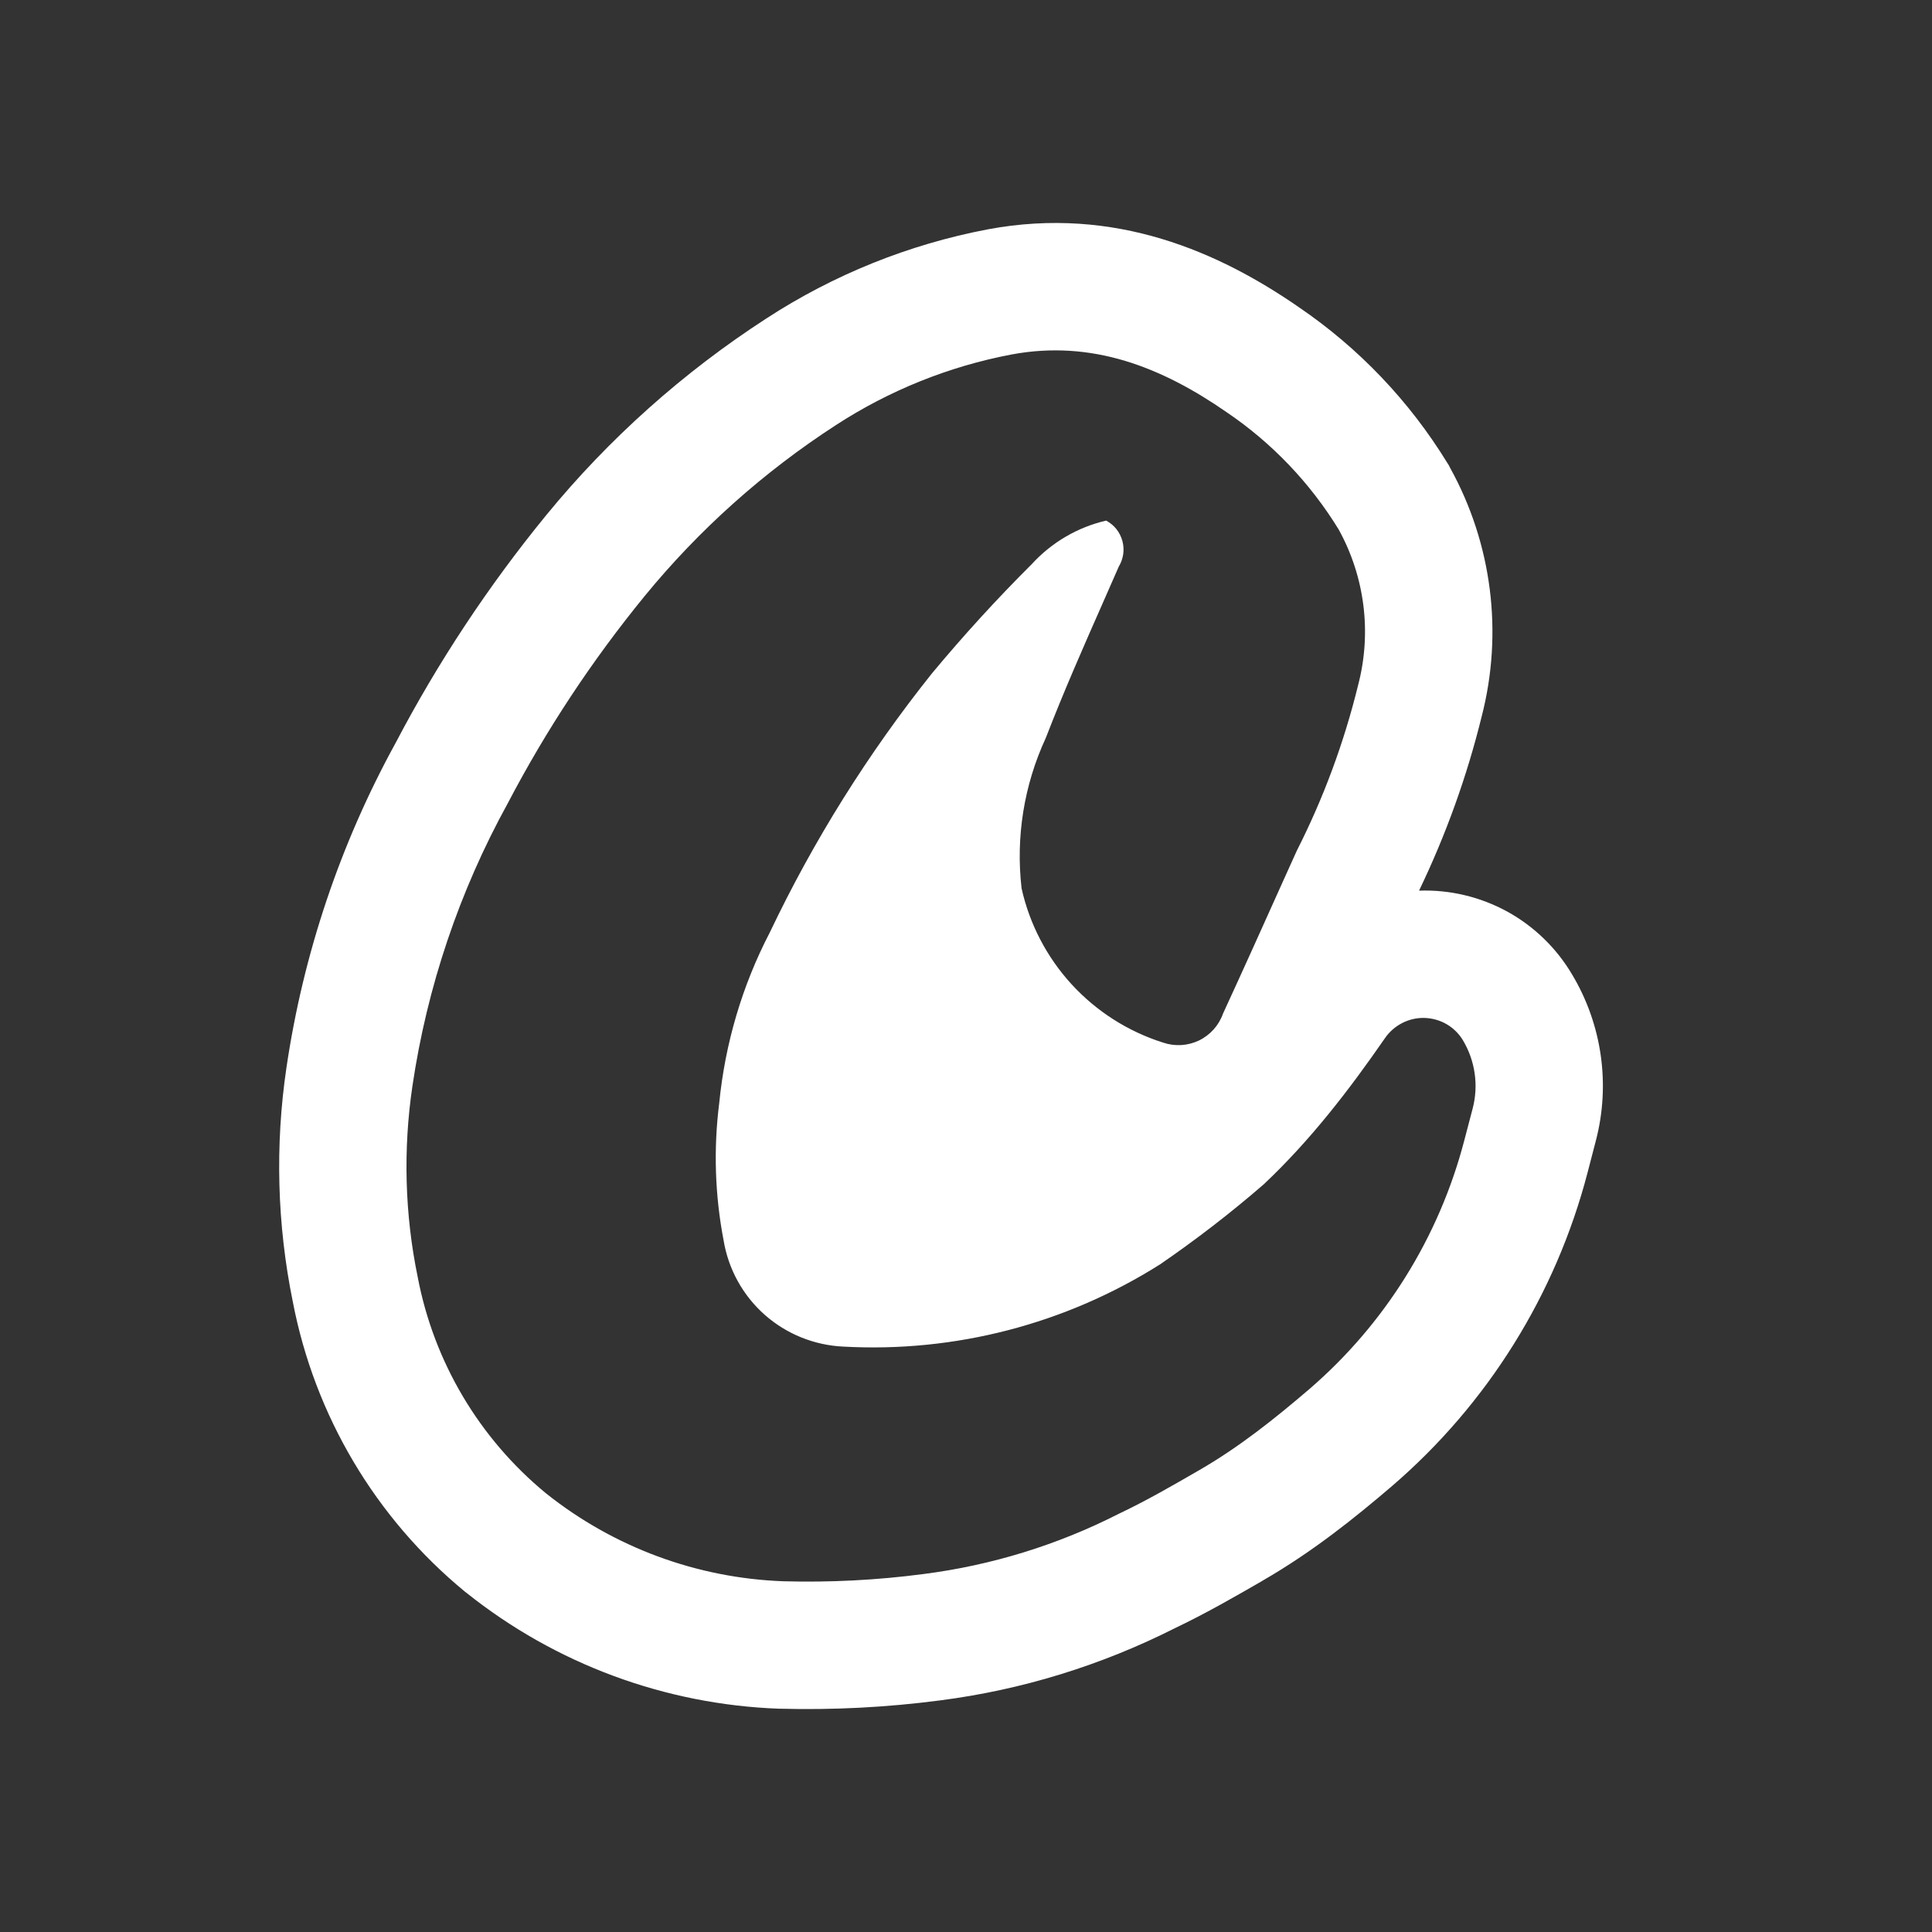 <svg width="26" height="26" viewBox="0 0 26 26" fill="none" xmlns="http://www.w3.org/2000/svg">
<rect x="0" y="0" width="26" height="26" fill="#333333" stroke="none"/>
<path d="M13.295 3.086C15.009 2.766 16.415 3.397 17.482 4.136C18.288 4.685 18.967 5.398 19.477 6.229L19.498 6.262L19.516 6.298C20.079 7.317 20.231 8.514 19.94 9.641C19.741 10.45 19.458 11.236 19.097 11.986C19.51 11.971 19.92 12.069 20.283 12.267C20.645 12.466 20.947 12.759 21.157 13.115C21.559 13.787 21.674 14.592 21.477 15.348L21.364 15.783C20.936 17.423 20.019 18.893 18.734 19.998C18.23 20.429 17.665 20.883 16.998 21.268L16.975 21.282C16.64 21.475 16.238 21.708 15.81 21.912C14.818 22.413 13.748 22.743 12.645 22.884C11.933 22.977 11.215 23.014 10.498 22.995H10.483C8.951 22.939 7.476 22.393 6.278 21.436L6.268 21.428L6.257 21.42C5.053 20.429 4.234 19.048 3.94 17.516C3.729 16.48 3.7 15.414 3.855 14.367C4.081 12.836 4.578 11.357 5.323 10C5.893 8.912 6.572 7.886 7.349 6.935C8.194 5.903 9.196 5.009 10.316 4.284C11.22 3.696 12.23 3.289 13.29 3.087H13.293L13.295 3.086ZM16.51 5.549C15.638 4.944 14.699 4.567 13.61 4.771C12.769 4.931 11.967 5.254 11.249 5.721C10.278 6.35 9.409 7.126 8.676 8.021C7.969 8.886 7.351 9.821 6.833 10.811C6.182 11.993 5.747 13.282 5.55 14.617C5.424 15.47 5.447 16.34 5.621 17.184C5.838 18.327 6.449 19.357 7.347 20.096C8.258 20.823 9.379 21.238 10.544 21.28C11.173 21.297 11.802 21.265 12.425 21.183C13.342 21.066 14.231 20.792 15.054 20.373C15.426 20.197 15.784 19.99 16.14 19.784C16.67 19.478 17.141 19.104 17.618 18.696C18.637 17.819 19.365 16.651 19.705 15.35L19.819 14.916C19.9 14.605 19.852 14.274 19.686 13.997C19.632 13.908 19.556 13.834 19.466 13.782C19.376 13.73 19.274 13.702 19.17 13.699C19.066 13.696 18.963 13.72 18.871 13.767C18.778 13.815 18.698 13.884 18.639 13.97C18.154 14.671 17.635 15.346 17.008 15.937C16.563 16.323 16.097 16.682 15.612 17.015C14.34 17.819 12.85 18.205 11.349 18.122C10.958 18.104 10.584 17.953 10.29 17.693C9.997 17.433 9.802 17.08 9.738 16.693C9.621 16.084 9.601 15.46 9.679 14.845C9.758 14.043 9.988 13.264 10.359 12.55C10.95 11.308 11.683 10.138 12.541 9.063C12.966 8.552 13.415 8.06 13.886 7.591C14.153 7.299 14.502 7.095 14.886 7.006C14.939 7.034 14.986 7.073 15.024 7.12C15.061 7.167 15.088 7.221 15.104 7.278C15.12 7.336 15.124 7.397 15.116 7.457C15.107 7.516 15.087 7.574 15.056 7.625L14.85 8.094C14.581 8.703 14.313 9.312 14.073 9.933C13.781 10.564 13.668 11.263 13.748 11.955C13.855 12.437 14.088 12.882 14.421 13.246C14.755 13.61 15.179 13.881 15.65 14.03C15.809 14.085 15.983 14.075 16.134 14.003C16.286 13.93 16.403 13.799 16.459 13.64C16.732 13.048 16.999 12.454 17.266 11.86L17.453 11.446C17.812 10.739 18.088 9.991 18.277 9.22C18.462 8.515 18.368 7.764 18.015 7.125C17.631 6.499 17.118 5.961 16.51 5.549Z" fill="white"/>
</svg>
